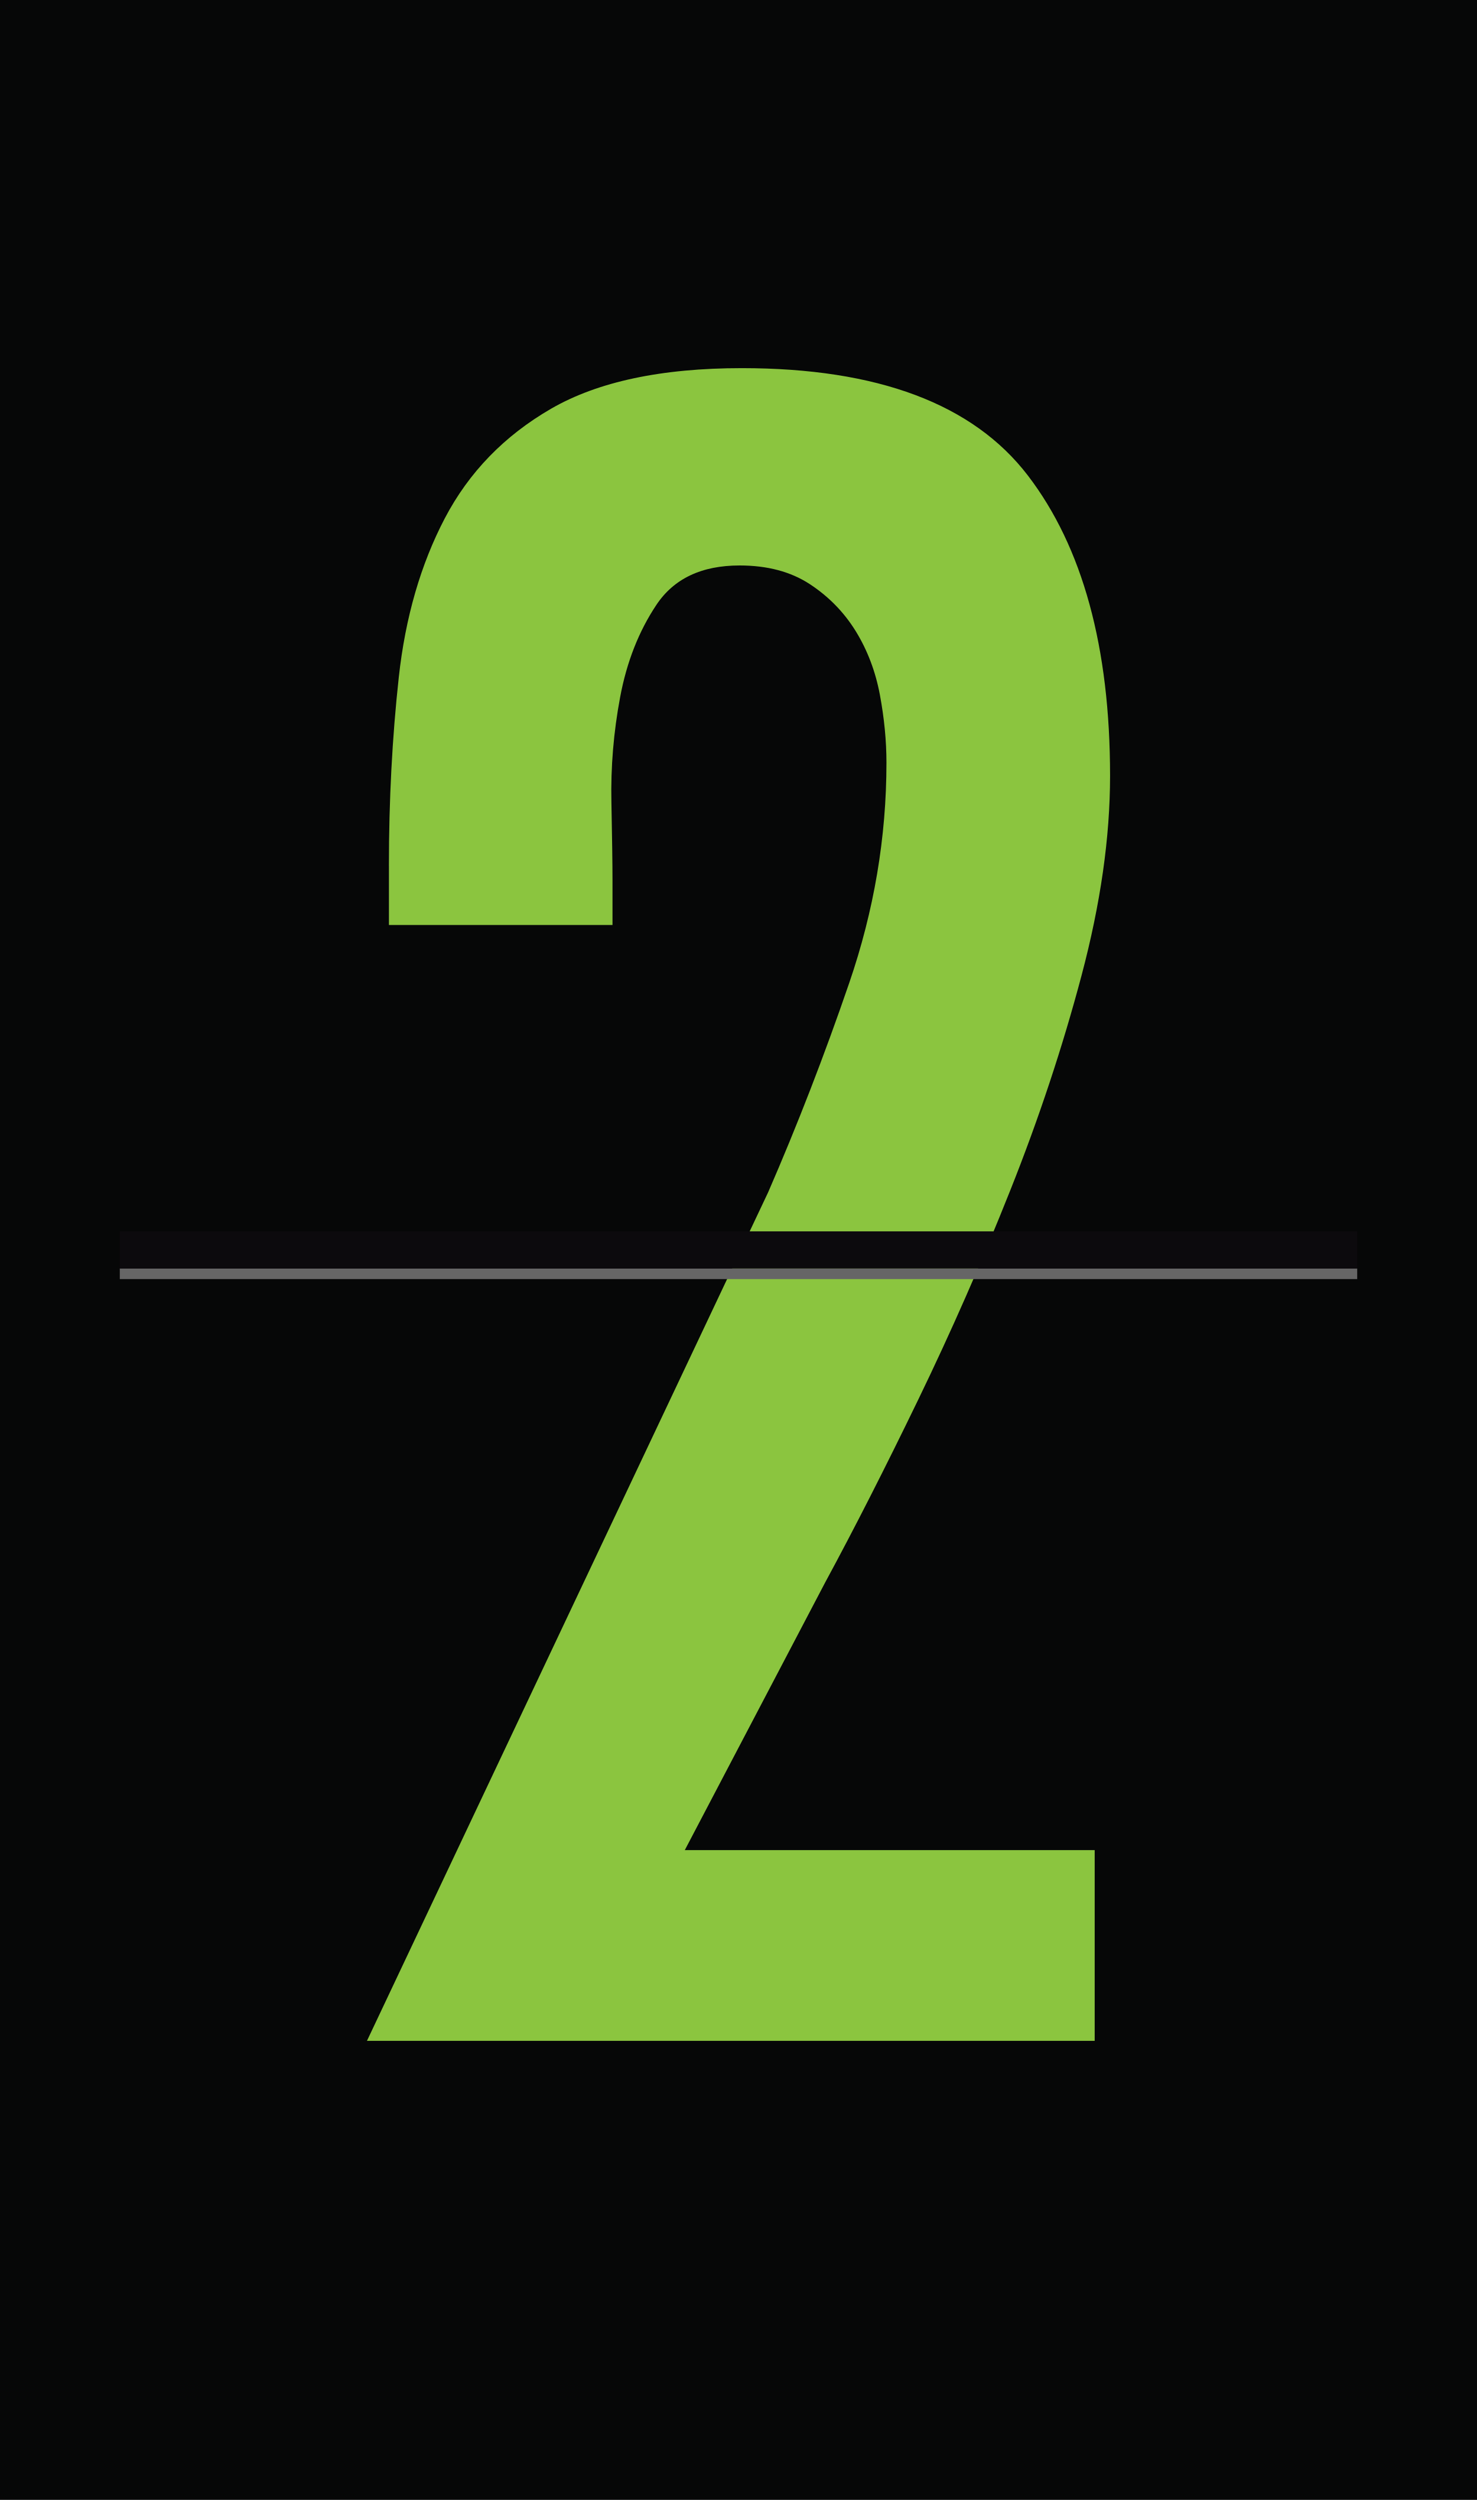 <?xml version="1.0" encoding="utf-8"?>
<!-- Generator: Adobe Illustrator 16.0.0, SVG Export Plug-In . SVG Version: 6.00 Build 0)  -->
<!DOCTYPE svg PUBLIC "-//W3C//DTD SVG 1.1//EN" "http://www.w3.org/Graphics/SVG/1.1/DTD/svg11.dtd">
<svg version="1.1" id="Layer_1" xmlns="http://www.w3.org/2000/svg" xmlns:xlink="http://www.w3.org/1999/xlink" x="0px" y="0px"
	 width="65px" height="110px" viewBox="0 0 65 110" enable-background="new 0 0 65 110" xml:space="preserve">
<rect x="-0.546" y="-0.48" fill="#060707" width="66.092" height="110.961"/>
<path fill="#8BC53F" d="M17.115,38.095c0-2.894,0.146-5.658,0.435-8.295c0.289-2.637,0.965-4.968,2.025-6.994
	c1.061-2.025,2.62-3.632,4.678-4.822c2.059-1.189,4.855-1.785,8.394-1.785c5.979,0,10.177,1.576,12.589,4.726
	c2.411,3.152,3.616,7.559,3.616,13.215c0,2.701-0.418,5.629-1.254,8.779c-0.836,3.151-1.881,6.303-3.135,9.452
	c-1.254,3.152-2.604,6.224-4.052,9.214c-1.447,2.989-2.813,5.676-4.101,8.055l-6.173,11.769h18.038v8.393H16.149l17.653-37.333
	c1.286-2.956,2.476-6.026,3.569-9.212c1.093-3.184,1.64-6.415,1.64-9.694c0-0.965-0.097-1.961-0.289-2.99
	c-0.192-1.027-0.547-1.961-1.061-2.797c-0.516-0.836-1.191-1.527-2.025-2.074c-0.836-0.546-1.865-0.82-3.086-0.82
	c-1.674,0-2.895,0.579-3.665,1.736c-0.772,1.158-1.304,2.508-1.593,4.053c-0.29,1.543-0.418,3.086-0.385,4.629
	c0.03,1.543,0.048,2.701,0.048,3.473v1.93h-9.839v-2.606H17.115z"/>
<g>
	<g>
		<g>
			<rect x="5.272" y="55.816" fill="#666666" width="54.456" height="0.467"/>
		</g>
	</g>
	<rect x="5.272" y="54.183" fill="#0C0A0D" width="54.456" height="1.634"/>
</g>
</svg>
